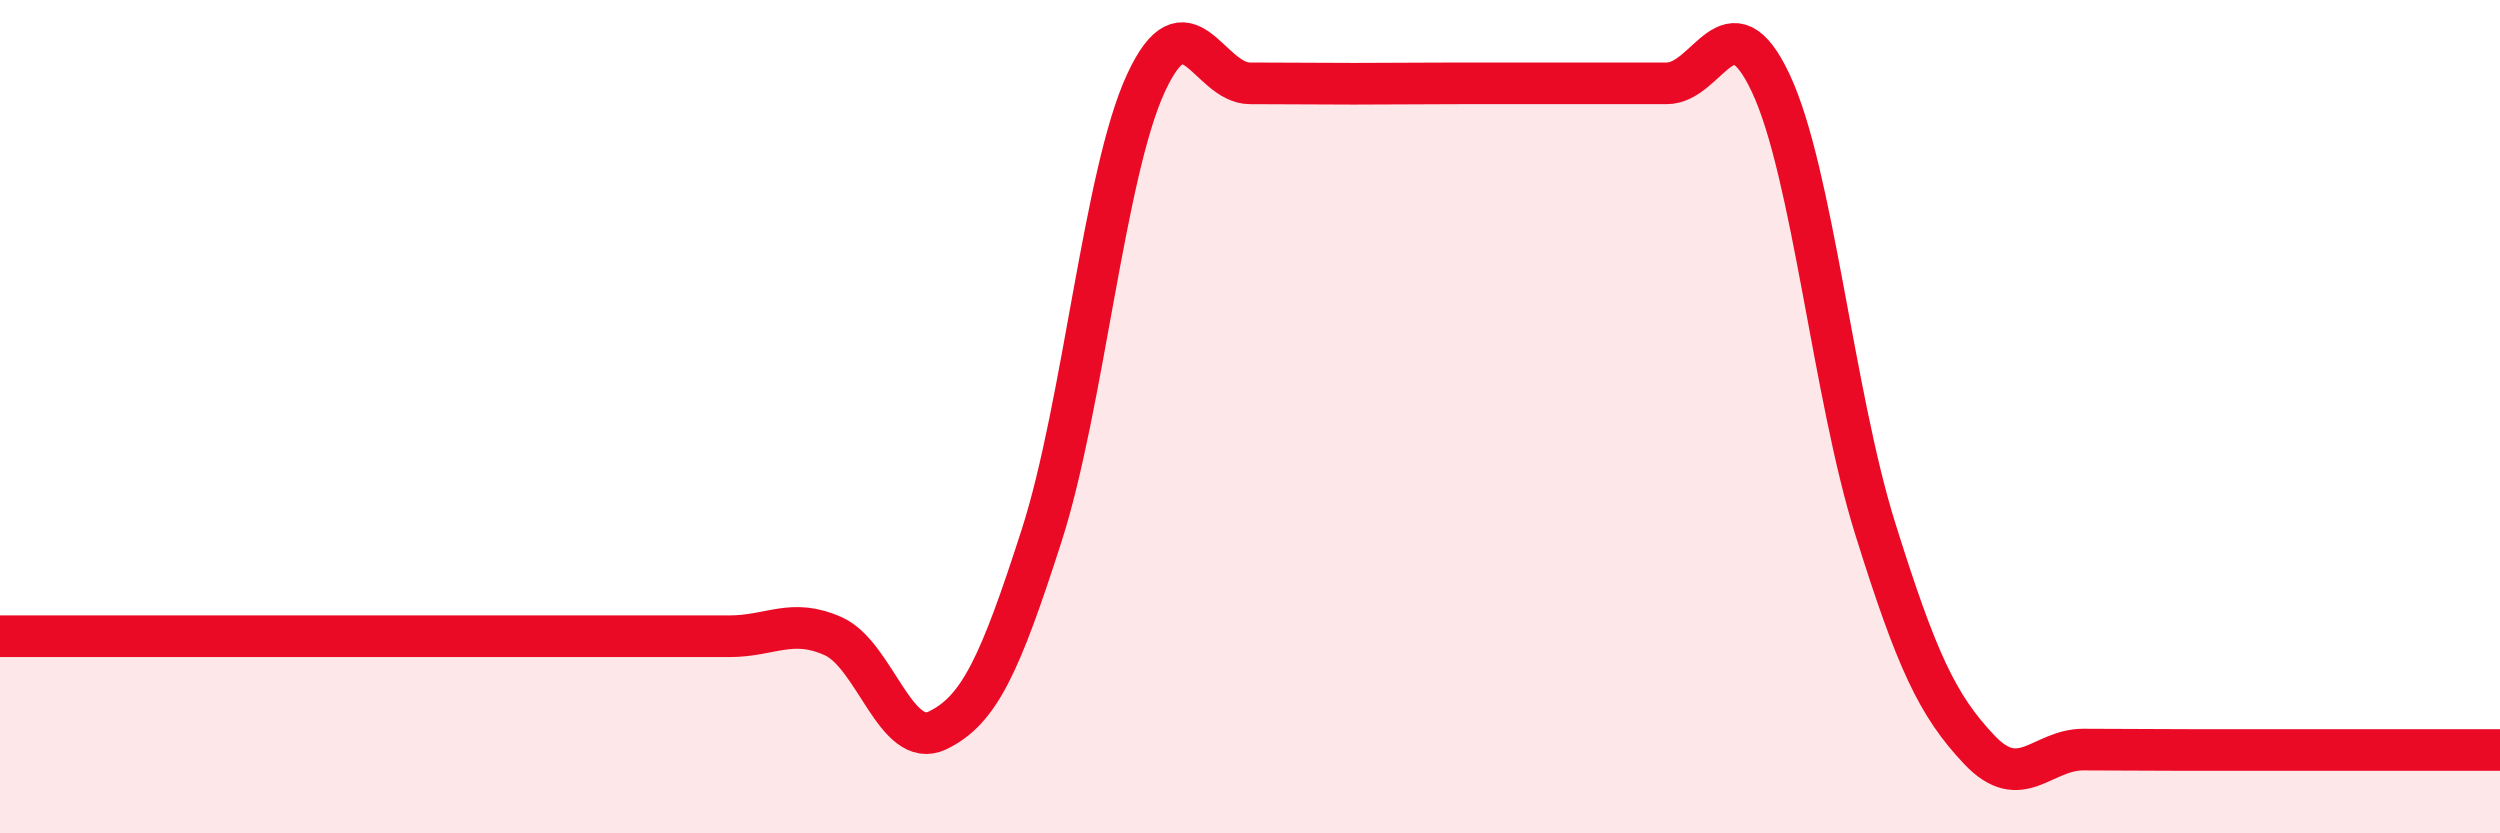 
    <svg width="60" height="20" viewBox="0 0 60 20" xmlns="http://www.w3.org/2000/svg">
      <path
        d="M 0,15.27 C 0.5,15.27 1.5,15.27 2.5,15.27 C 3.5,15.27 4,15.27 5,15.27 C 6,15.27 6.5,15.27 7.5,15.27 C 8.5,15.27 9,15.27 10,15.27 C 11,15.27 11.5,15.27 12.5,15.27 C 13.5,15.27 14,15.27 15,15.27 C 16,15.27 16.5,15.27 17.5,15.27 C 18.5,15.27 19,14.82 20,15.27 C 21,15.72 21.5,18.01 22.5,17.53 C 23.5,17.05 24,15.96 25,12.85 C 26,9.74 26.5,4.17 27.5,2 C 28.5,-0.17 29,2 30,2 C 31,2 31.5,2.01 32.5,2.01 C 33.5,2.01 34,2 35,2 C 36,2 36.5,2 37.5,2 C 38.5,2 39,2 40,2 C 41,2 41.5,-0.13 42.5,2 C 43.5,4.13 44,9.47 45,12.67 C 46,15.87 46.5,16.93 47.5,17.99 C 48.5,19.05 49,17.99 50,17.99 C 51,17.99 51.5,18 52.5,18 C 53.5,18 53.5,18 55,18 C 56.5,18 59,18 60,18L60 20L0 20Z"
        fill="#EB0A25"
        opacity="0.1"
        stroke-linecap="round"
        stroke-linejoin="round"
      />
      <path
        d="M 0,15.27 C 0.5,15.27 1.5,15.27 2.5,15.27 C 3.5,15.27 4,15.27 5,15.27 C 6,15.27 6.5,15.27 7.5,15.27 C 8.5,15.27 9,15.27 10,15.27 C 11,15.27 11.5,15.27 12.5,15.27 C 13.5,15.27 14,15.27 15,15.27 C 16,15.27 16.5,15.27 17.5,15.27 C 18.5,15.27 19,14.82 20,15.27 C 21,15.72 21.5,18.01 22.5,17.53 C 23.5,17.05 24,15.96 25,12.85 C 26,9.74 26.5,4.17 27.5,2 C 28.5,-0.17 29,2 30,2 C 31,2 31.5,2.01 32.5,2.01 C 33.5,2.01 34,2 35,2 C 36,2 36.5,2 37.5,2 C 38.5,2 39,2 40,2 C 41,2 41.5,-0.13 42.5,2 C 43.5,4.13 44,9.47 45,12.67 C 46,15.87 46.5,16.93 47.5,17.99 C 48.5,19.05 49,17.99 50,17.99 C 51,17.99 51.5,18 52.5,18 C 53.5,18 53.5,18 55,18 C 56.5,18 59,18 60,18"
        stroke="#EB0A25"
        stroke-width="1"
        fill="none"
        stroke-linecap="round"
        stroke-linejoin="round"
      />
    </svg>
  